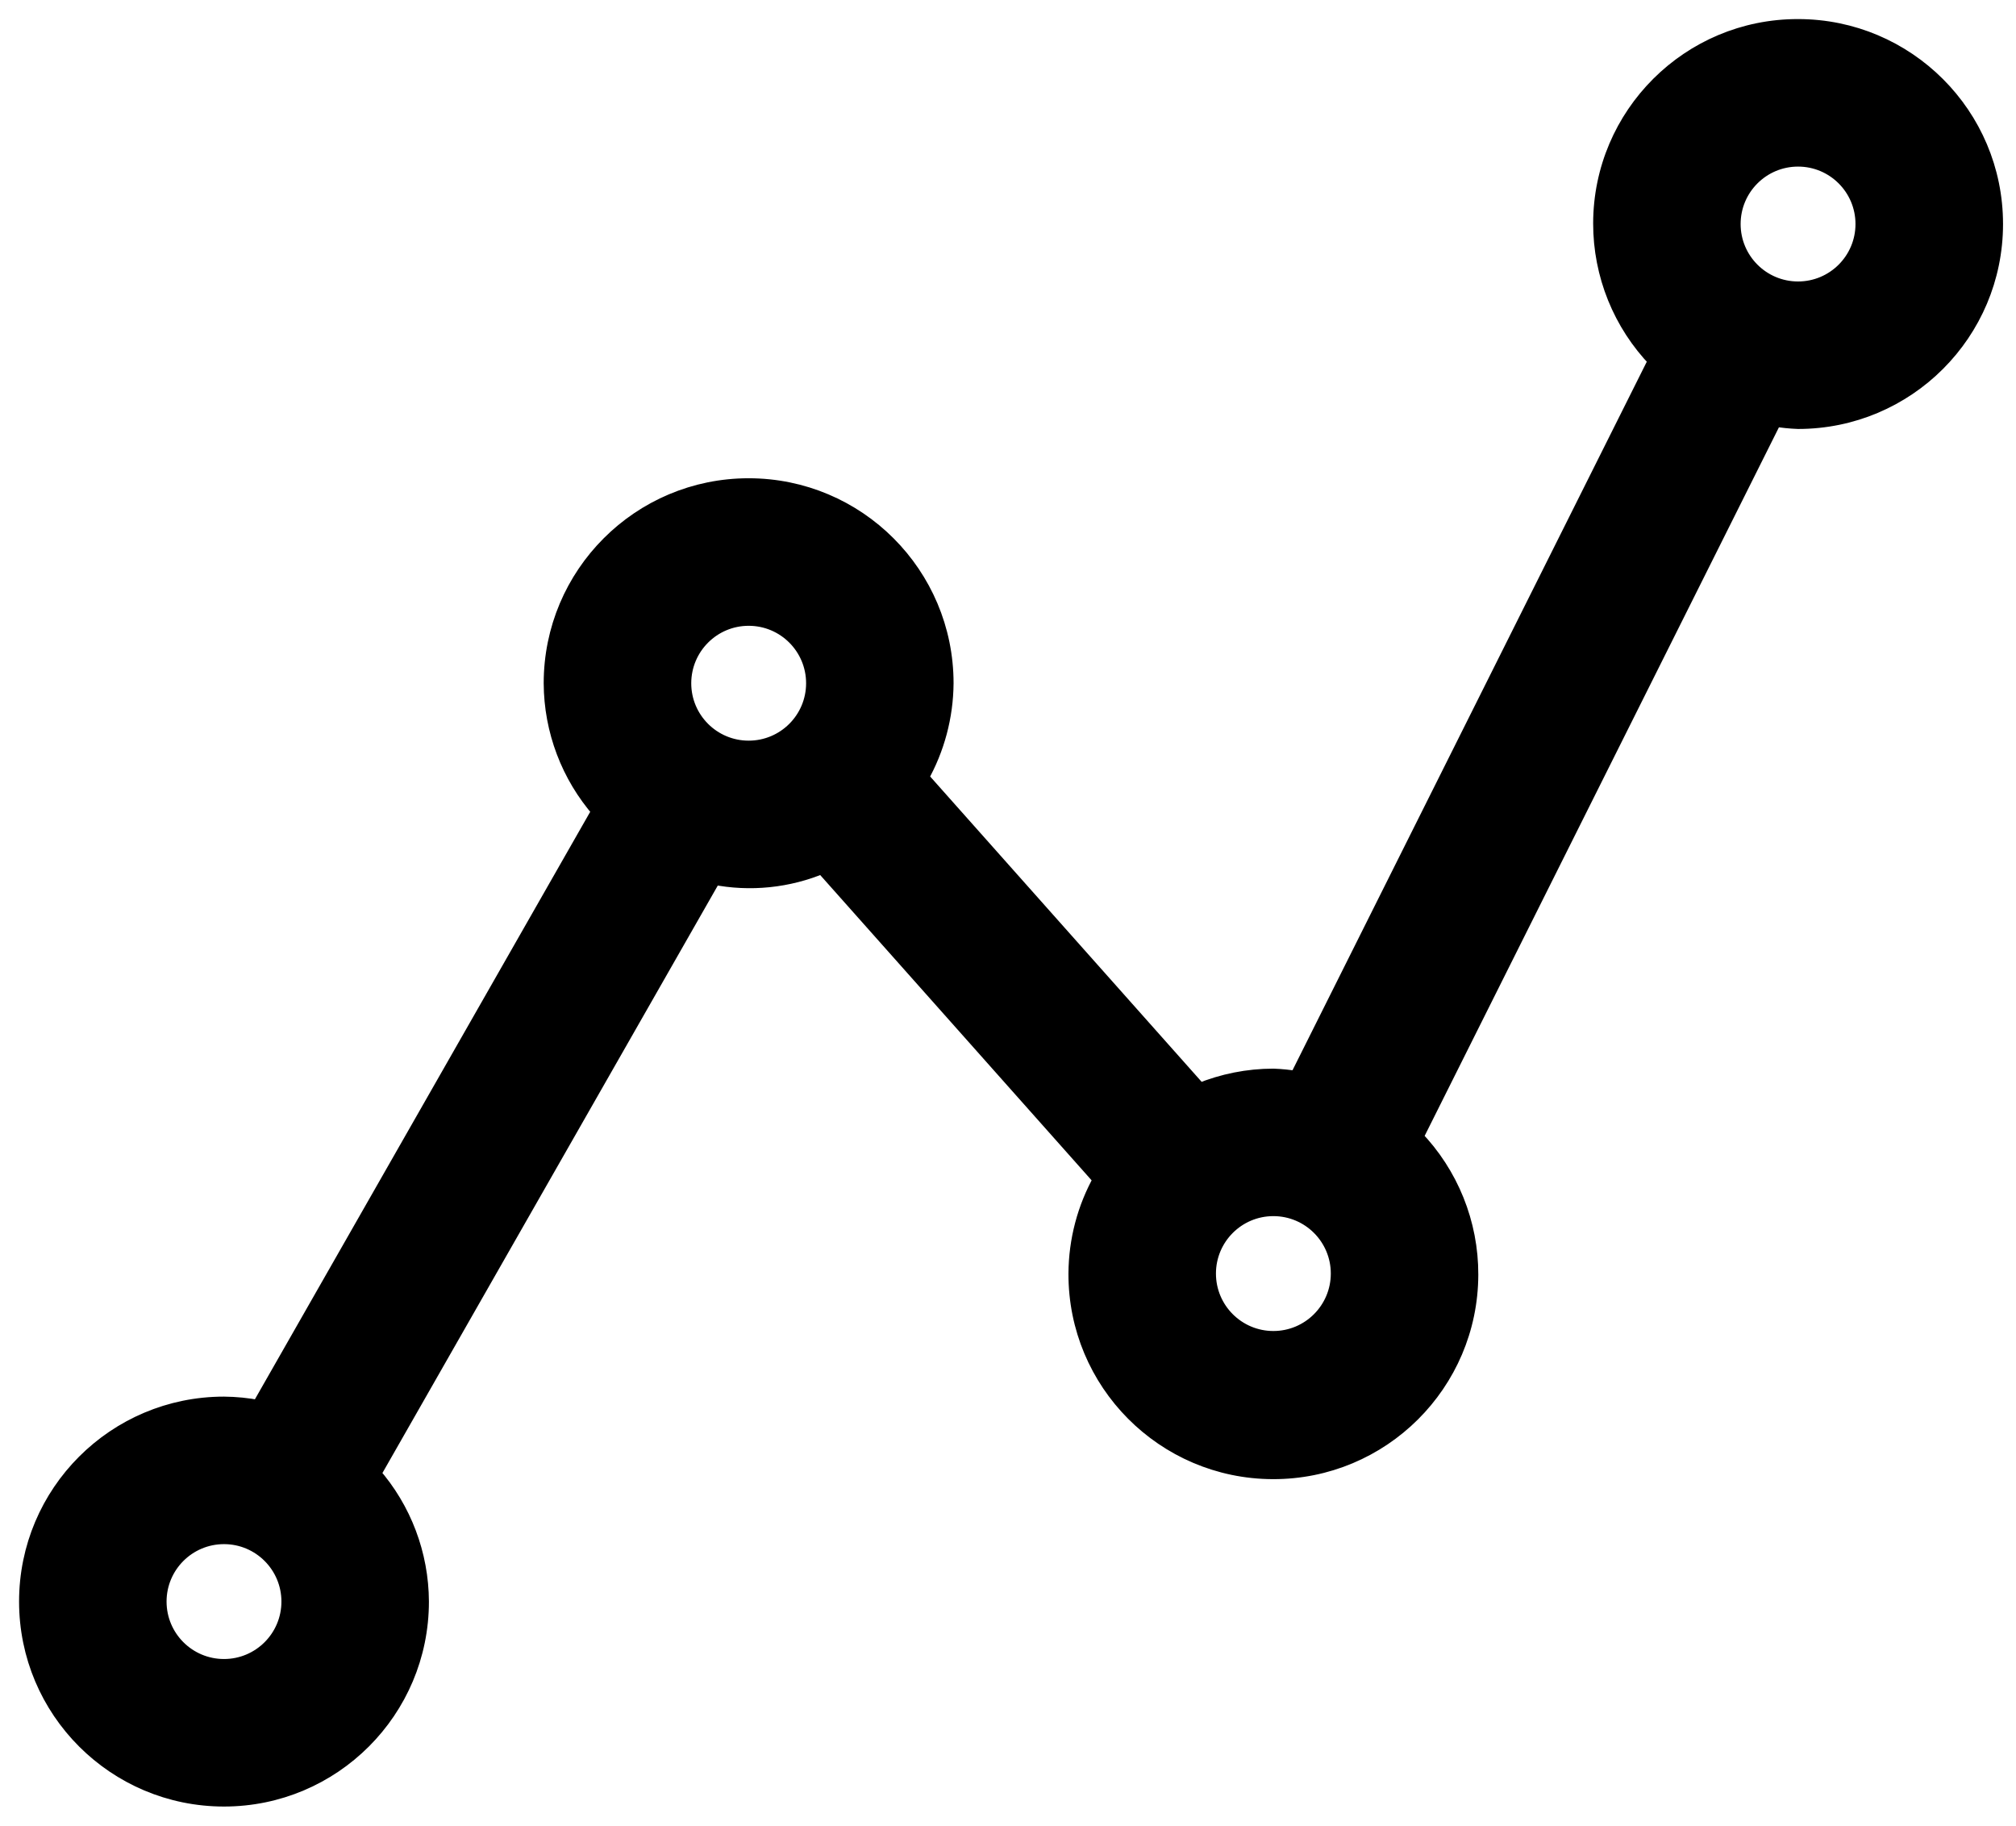 <?xml version="1.0" encoding="UTF-8"?> <svg xmlns="http://www.w3.org/2000/svg" width="74" height="67" viewBox="0 0 74 67" fill="none"><path d="M66 1C62.019 0.993 58.786 4.215 58.779 8.195C58.776 10.072 59.504 11.876 60.809 13.223L47.614 39.608C47.325 39.56 47.033 39.53 46.74 39.519C45.807 39.52 44.885 39.704 44.022 40.058L33.778 28.539C34.376 27.481 34.693 26.289 34.702 25.075C34.702 21.085 31.469 17.852 27.48 17.852C23.49 17.852 20.257 21.085 20.257 25.075C20.264 26.798 20.894 28.463 22.029 29.759L9.513 51.685C9.087 51.603 8.655 51.56 8.222 51.556C4.233 51.556 1 54.789 1 58.778C1 62.767 4.233 66 8.222 66C12.211 66 15.444 62.767 15.444 58.778C15.437 57.054 14.808 55.389 13.673 54.093L26.192 32.167C27.536 32.432 28.928 32.29 30.191 31.758L40.434 43.277C39.839 44.335 39.525 45.527 39.519 46.741C39.506 50.73 42.731 53.973 46.72 53.985C50.709 53.997 53.952 50.773 53.963 46.783C53.969 44.902 53.24 43.092 51.932 41.739L65.127 15.354C65.416 15.402 65.708 15.432 66.001 15.443C69.991 15.443 73.224 12.21 73.224 8.221C73.224 4.232 69.989 1 66 1ZM27.481 22.667C28.811 22.667 29.889 23.744 29.889 25.075C29.889 26.405 28.811 27.482 27.481 27.482C26.151 27.482 25.073 26.405 25.073 25.075C25.075 23.744 26.152 22.667 27.481 22.667ZM8.222 61.186C6.892 61.186 5.814 60.108 5.814 58.778C5.814 57.448 6.892 56.37 8.222 56.37C9.552 56.37 10.63 57.448 10.63 58.778C10.63 60.108 9.552 61.186 8.222 61.186ZM46.741 49.148C45.411 49.148 44.333 48.07 44.333 46.74C44.333 45.41 45.411 44.332 46.741 44.332C48.071 44.332 49.149 45.41 49.149 46.74C49.148 48.07 48.07 49.148 46.741 49.148ZM66 10.63C64.67 10.63 63.592 9.552 63.592 8.222C63.592 6.892 64.67 5.814 66 5.814C67.33 5.814 68.408 6.892 68.408 8.222C68.408 9.552 67.33 10.63 66 10.63Z" fill="black" stroke="black" stroke-width="0.6"></path></svg> 